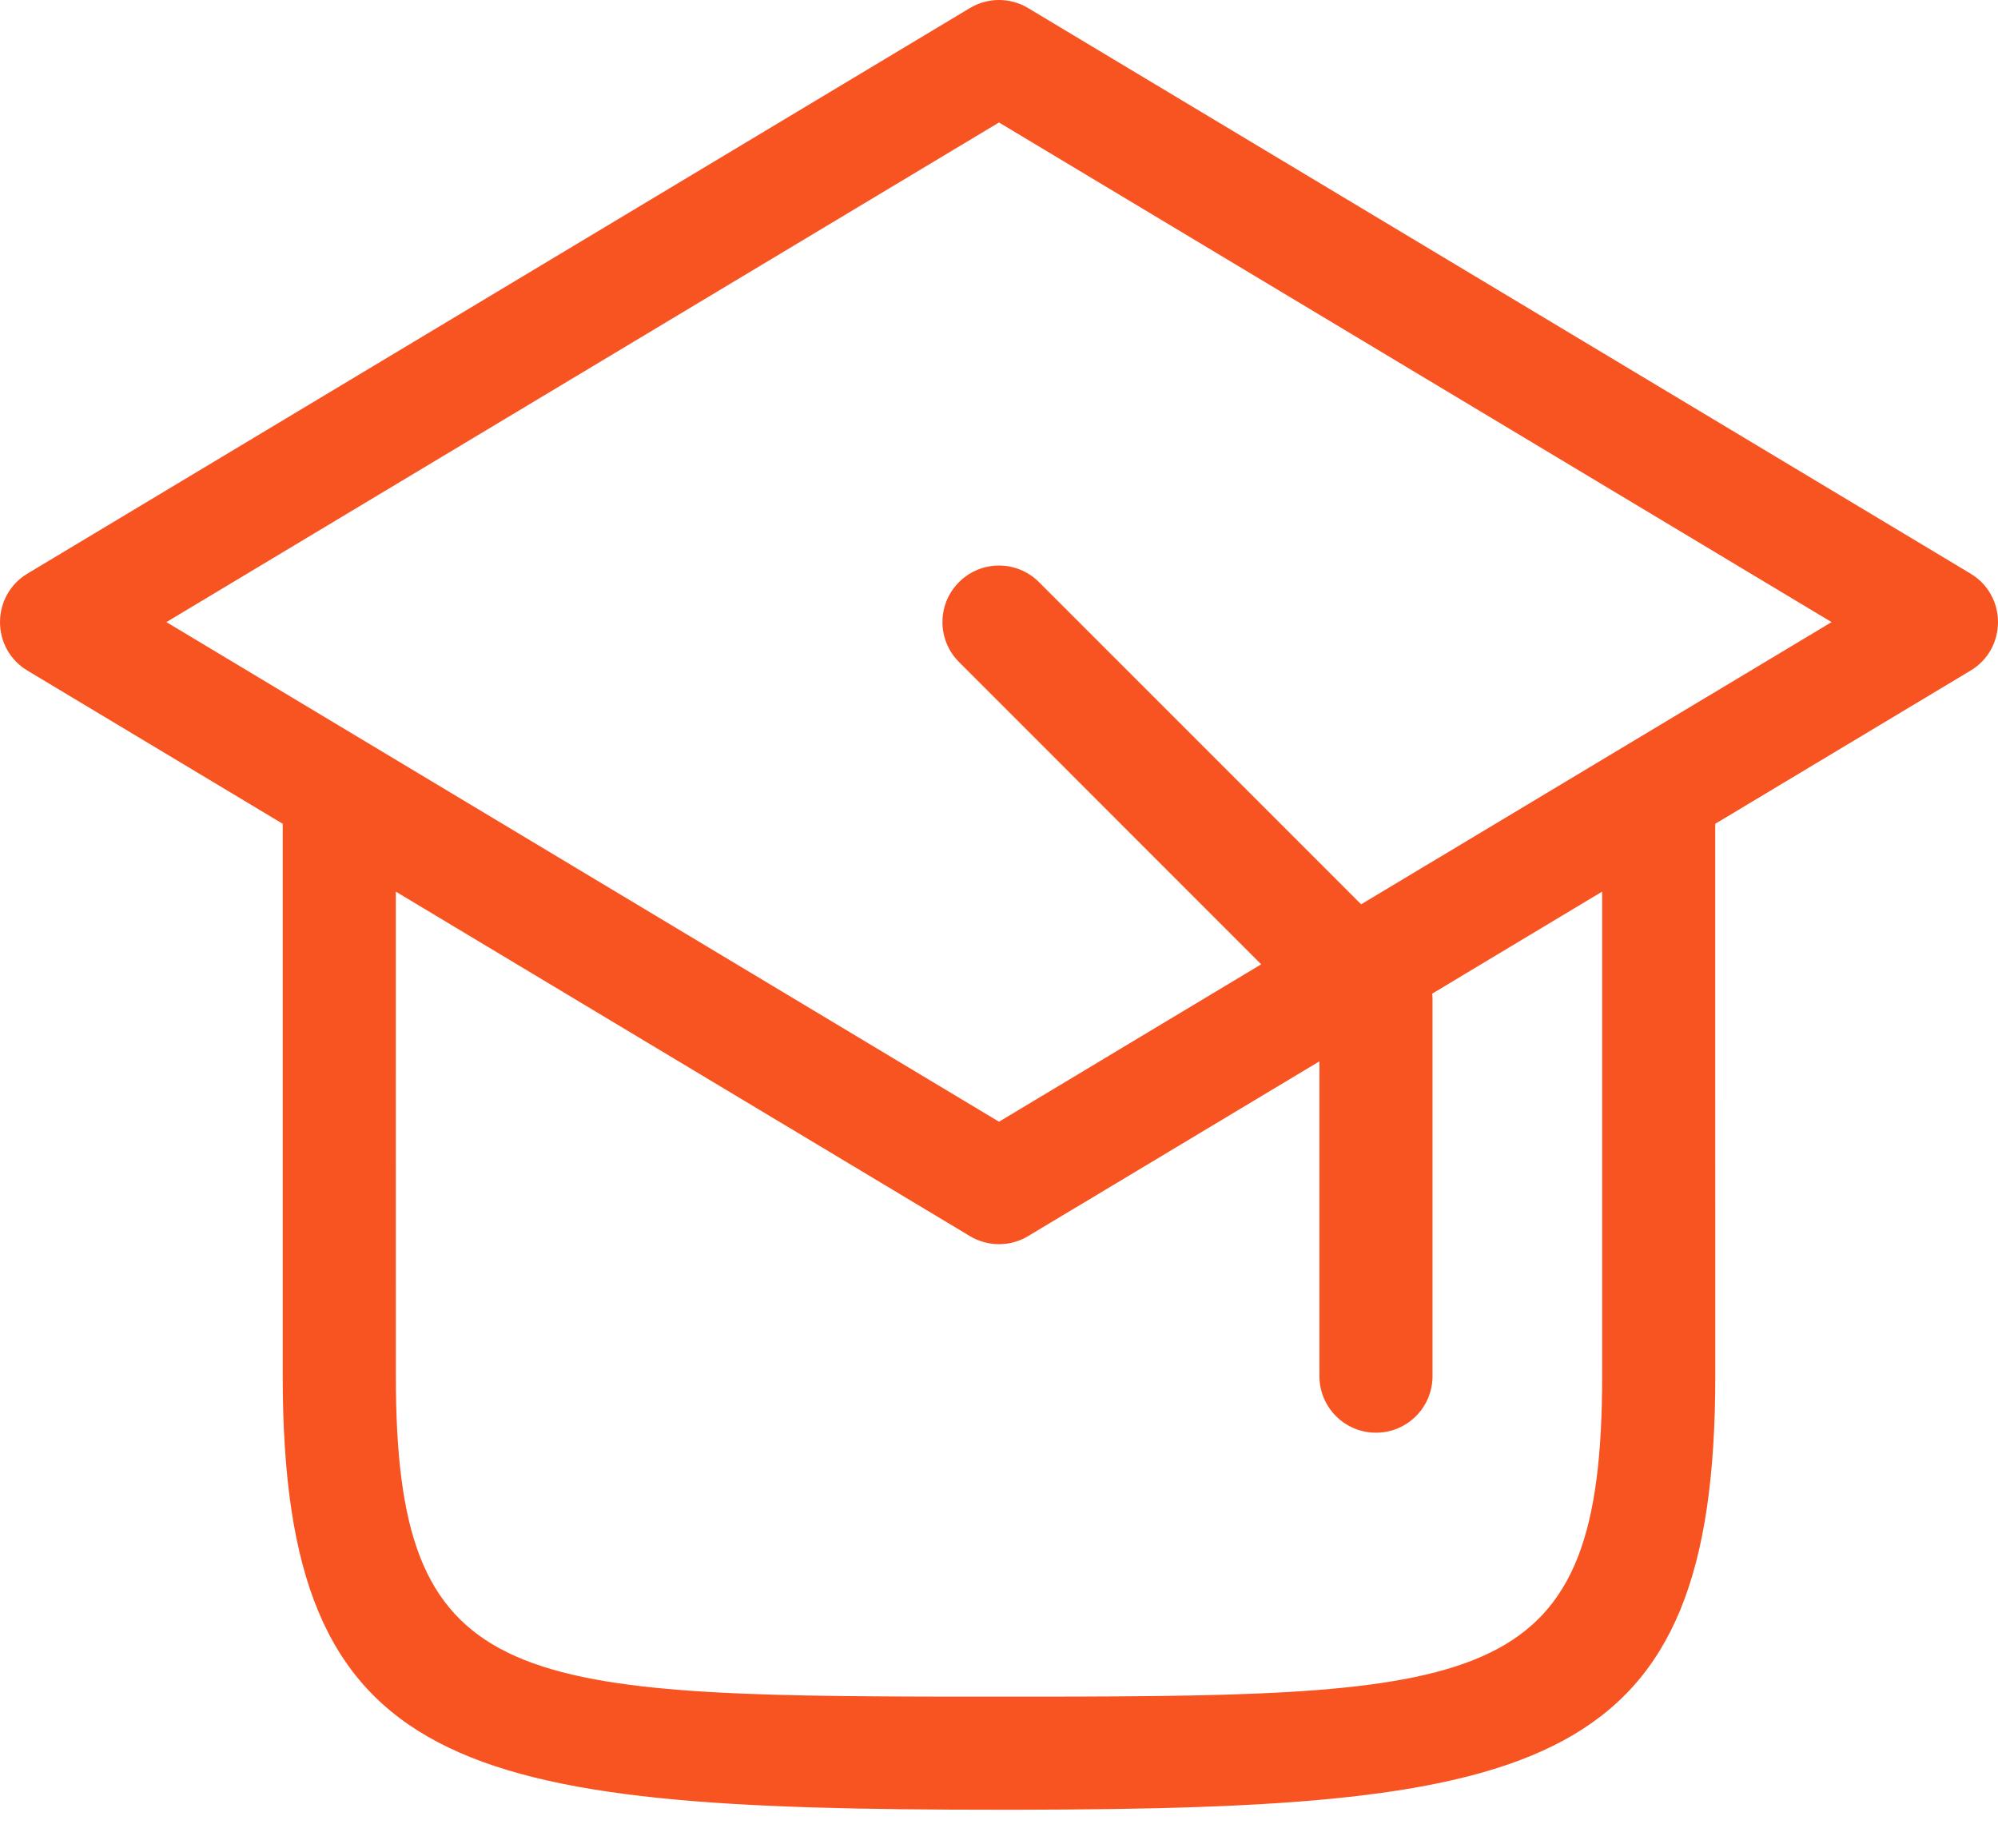<?xml version="1.0" encoding="UTF-8"?>
<svg width="40px" height="37px" viewBox="0 0 40 37" version="1.1" xmlns="http://www.w3.org/2000/svg" xmlns:xlink="http://www.w3.org/1999/xlink">
    <title>ux-03</title>
    <g id="Projekt" stroke="none" stroke-width="1" fill="none" fill-rule="evenodd">
        <g id="04-00-Icons" transform="translate(-1224, -1344)" fill="#F85422" fill-rule="nonzero">
            <g id="ux-03" transform="translate(1224, 1344)">
                <path d="M20.582,0.161 L39.45,11.482 C40.183,11.922 40.183,12.984 39.45,13.424 L34.339,16.49 L34.34,27.547 C34.34,35.419 30.922,36.209 20.375,36.226 L20,36.226 C9.159,36.226 5.66,35.512 5.66,27.547 L5.66,16.49 L0.55,13.424 C-0.183,12.984 -0.183,11.922 0.55,11.482 L19.418,0.161 C19.776,-0.054 20.224,-0.054 20.582,0.161 Z M32.075,17.848 L28.674,19.889 L28.679,20 L28.679,27.547 C28.679,28.172 28.172,28.679 27.547,28.679 C26.922,28.679 26.415,28.172 26.415,27.547 L26.415,21.245 L20.582,24.744 C20.224,24.959 19.776,24.959 19.418,24.744 L7.924,17.848 L7.925,27.547 C7.925,33.761 10.127,33.956 19.273,33.962 L20.727,33.962 C29.873,33.956 32.075,33.761 32.075,27.547 L32.075,17.848 Z M20,2.452 L3.331,12.453 L20,22.454 L25.249,19.303 L19.2,13.253 C18.757,12.811 18.757,12.094 19.2,11.652 C19.642,11.21 20.358,11.21 20.8,11.652 L27.25,18.102 L36.668,12.453 L20,2.452 Z" id="Combined-Shape"></path>
            </g>
        </g>
    </g>
</svg>